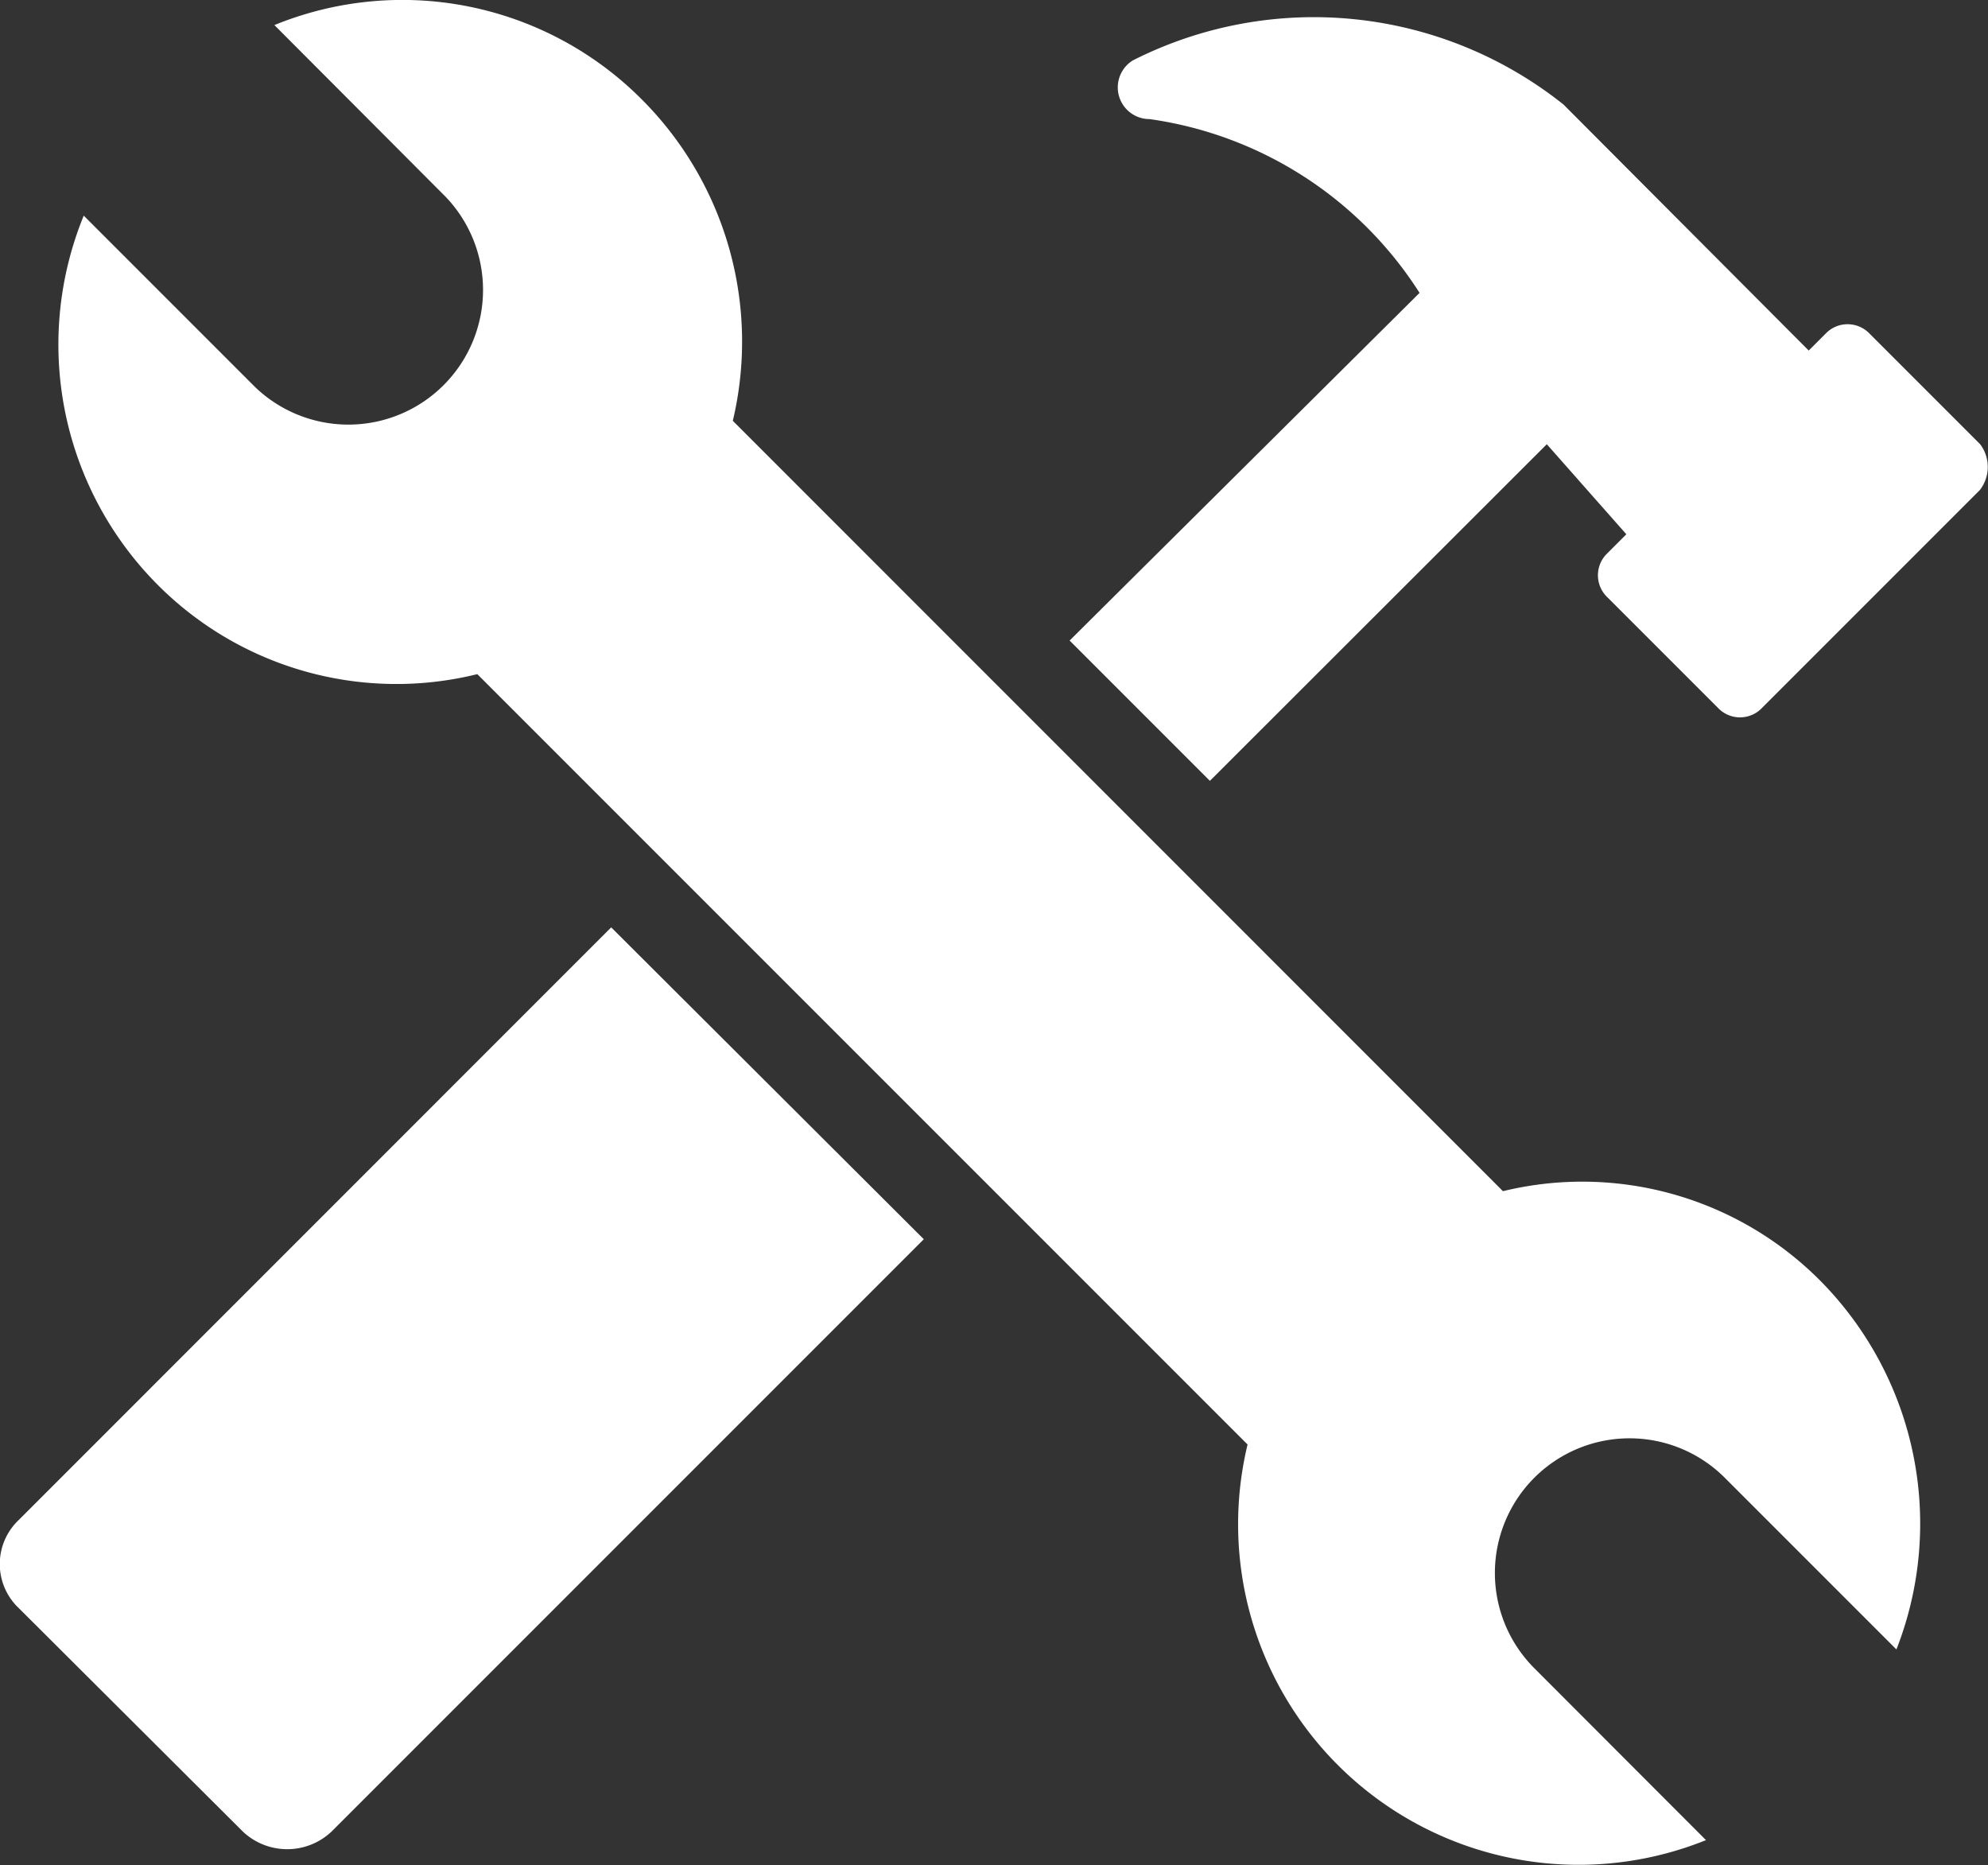 <svg xmlns="http://www.w3.org/2000/svg" width="17.997" height="16.884" viewBox="0 0 17.997 16.884"><rect x="0" y="0" width="17.997" height="16.884" fill="#333333" stroke="none"/><defs><style>.a{fill:#fff;}</style></defs><g transform="translate(-2.5 -5.4)"><g transform="translate(2.5 5.4)"><path class="a" d="M2.671,55.063a.549.549,0,0,0,0,.8L4.7,57.886a.585.585,0,0,0,.8,0l5.363-5.363L8.033,49.7Z" transform="translate(-2.5 -41.306)"/><path class="a" d="M61.843,10.1l-1-1a.275.275,0,0,0-.4,0l-.152.152L58.072,7.026a3.625,3.625,0,0,0-3.9-.4.287.287,0,0,0,.152.531,3.472,3.472,0,0,1,2.444,1.573L53.6,11.877l1.27,1.27L57.92,10.1l.72.815-.171.171a.275.275,0,0,0,0,.4l1,1a.275.275,0,0,0,.4,0l1.971-1.971A.341.341,0,0,0,61.843,10.1Z" transform="translate(-43.917 -6.079)"/><path class="a" d="M18.372,16.182,11.4,9.209a3.1,3.1,0,0,0-.815-2.9,3.06,3.06,0,0,0-3.335-.682L8.8,7.181A1.219,1.219,0,0,1,7.078,8.906L5.524,7.352a3.081,3.081,0,0,0,.663,3.335,3.05,3.05,0,0,0,2.9.815h0l6.973,6.973h0a3.083,3.083,0,0,0,4.15,3.581L18.656,20.5a1.219,1.219,0,1,1,1.724-1.724l1.554,1.554A3.124,3.124,0,0,0,21.252,17,3.037,3.037,0,0,0,18.372,16.182Z" transform="translate(-4.766 -5.4)"/></g></g></svg>